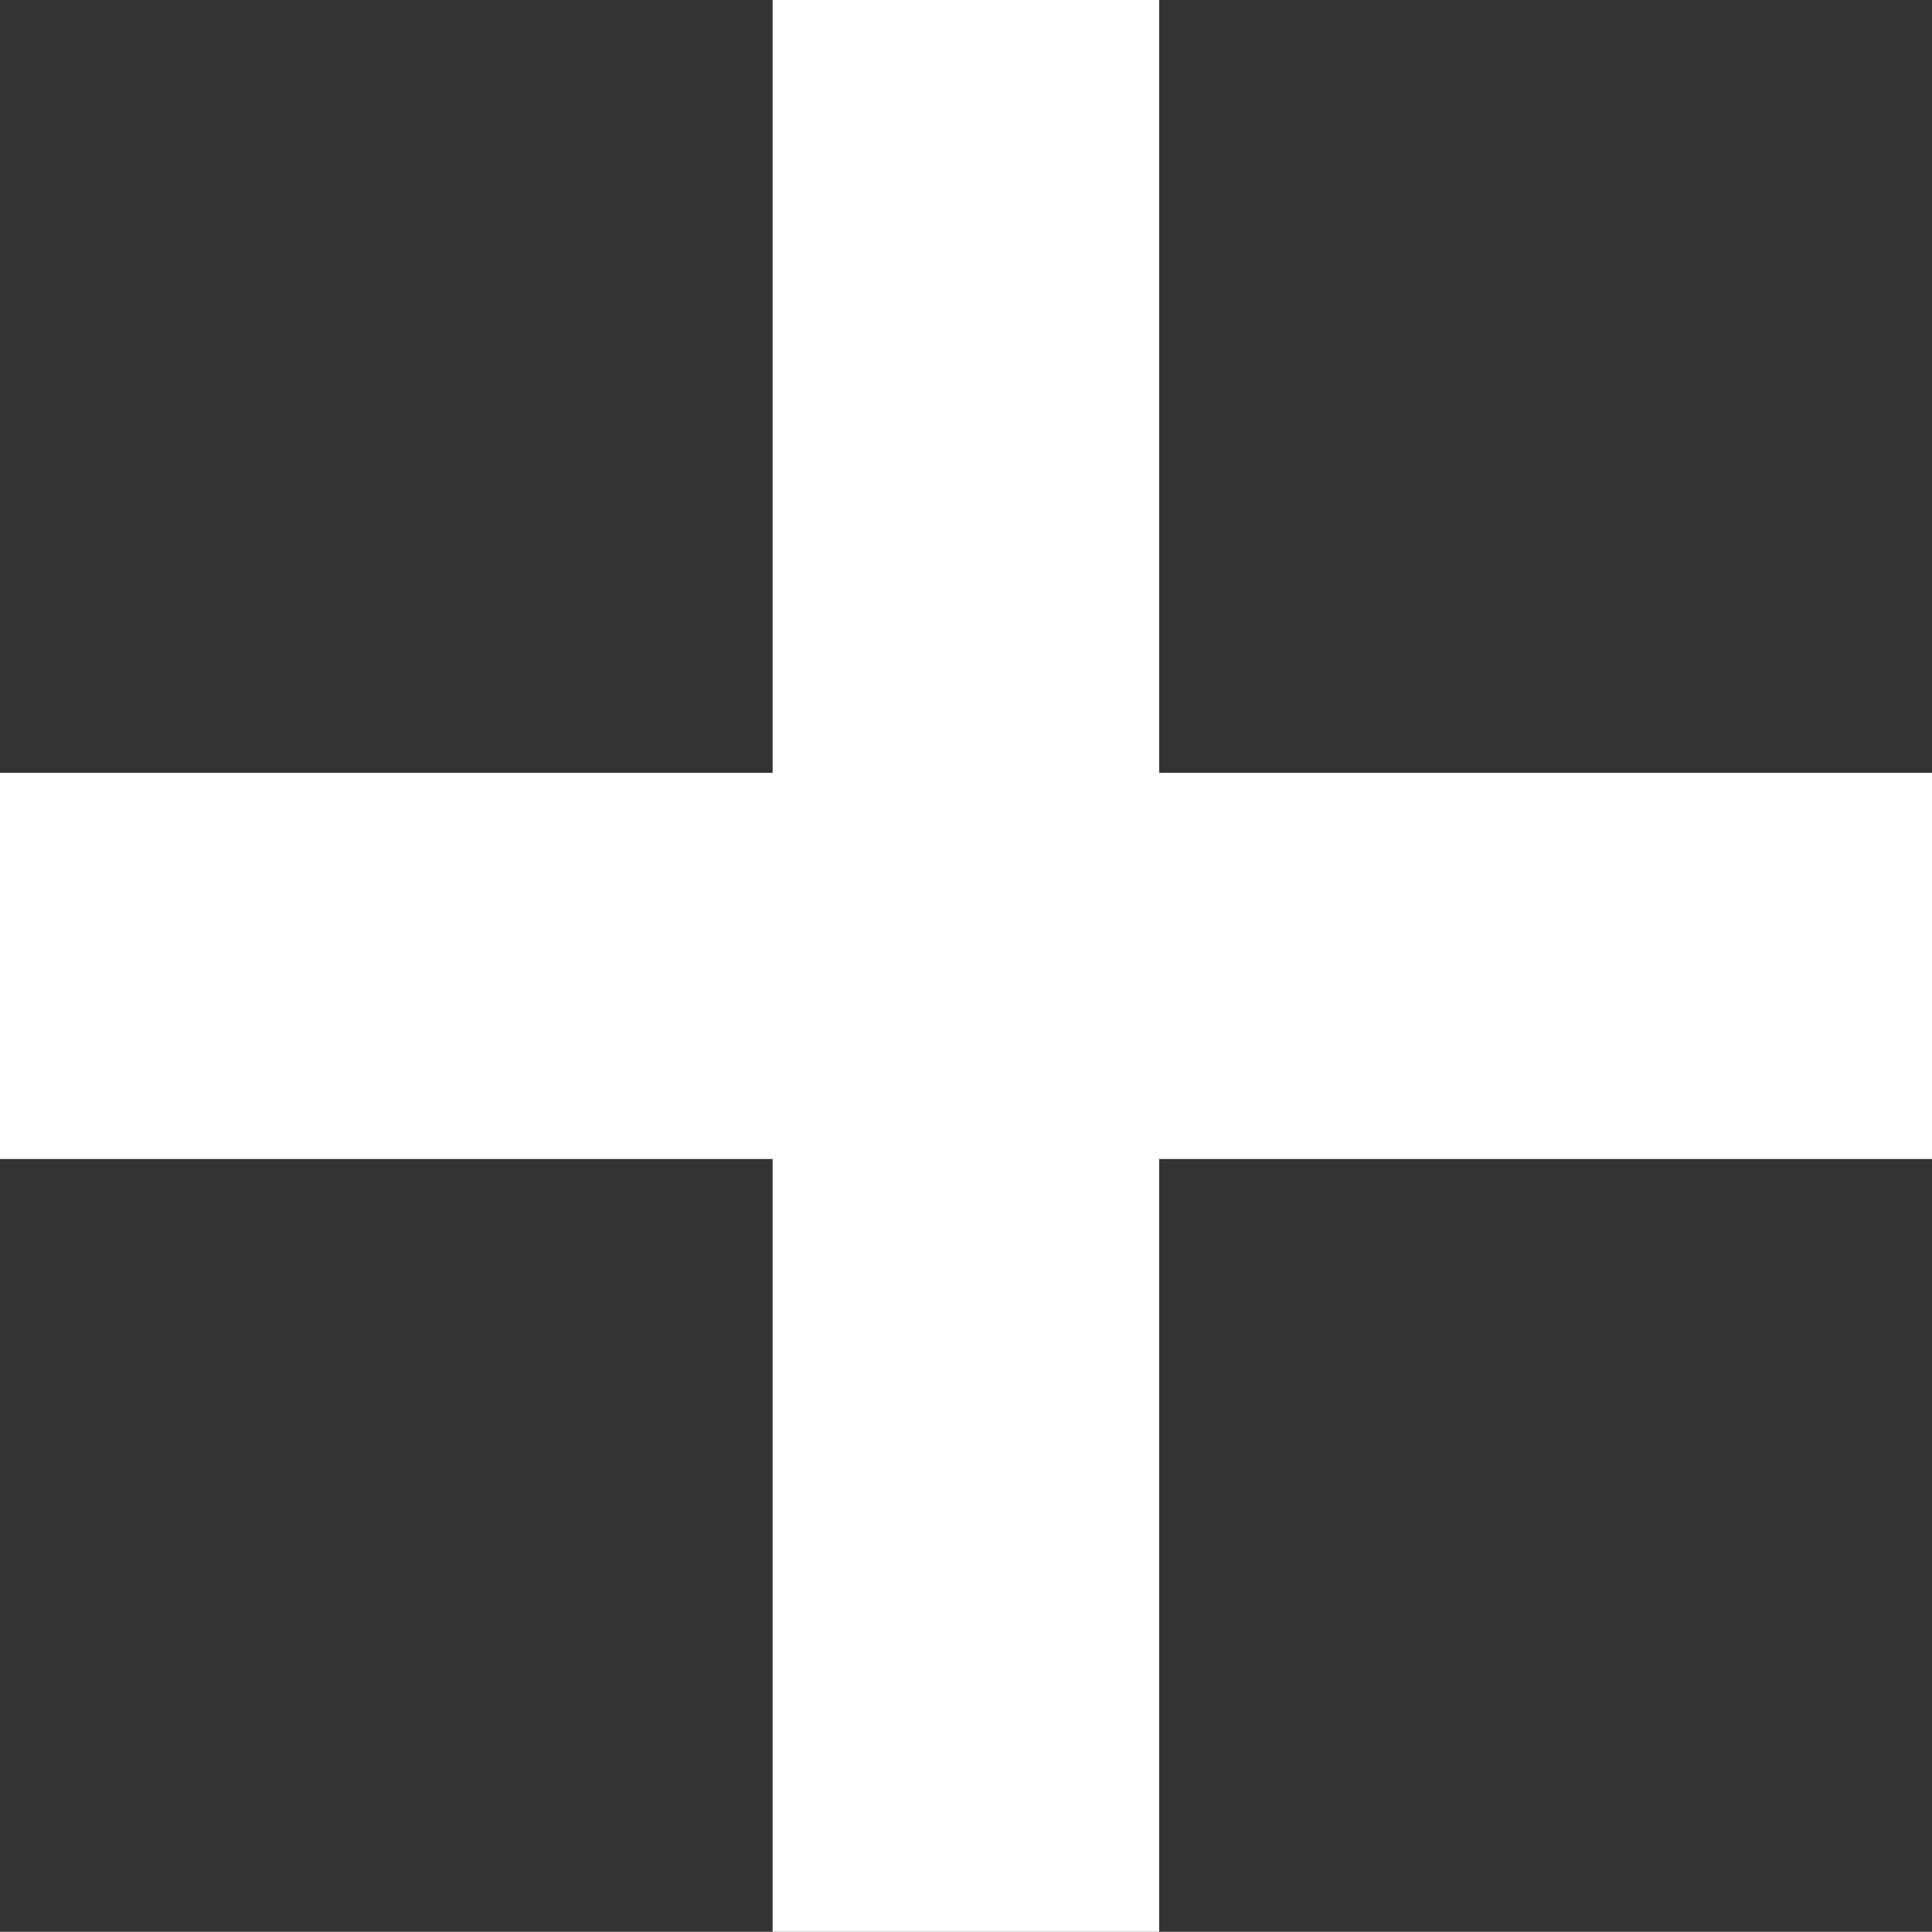 <?xml version="1.0" encoding="utf-8"?>
<!-- Generator: Adobe Illustrator 26.0.0, SVG Export Plug-In . SVG Version: 6.00 Build 0)  -->
<svg version="1.1" id="レイヤー_1" xmlns="http://www.w3.org/2000/svg" xmlns:xlink="http://www.w3.org/1999/xlink" x="0px"
	 y="0px" viewBox="0 0 10 9.999" style="enable-background:new 0 0 10 9.999;" xml:space="preserve">
<rect x="0" y="0" width="10" height="9.999" fill="#333333" stroke="none"/>
<style type="text/css">
	.st0{fill-rule:evenodd;clip-rule:evenodd;fill:#FFFFFF;}
</style>
<path class="st0" d="M10,5.999H6v4H3.999v-4H0V4h3.999V0H6v4h4V5.999z"/>
</svg>
